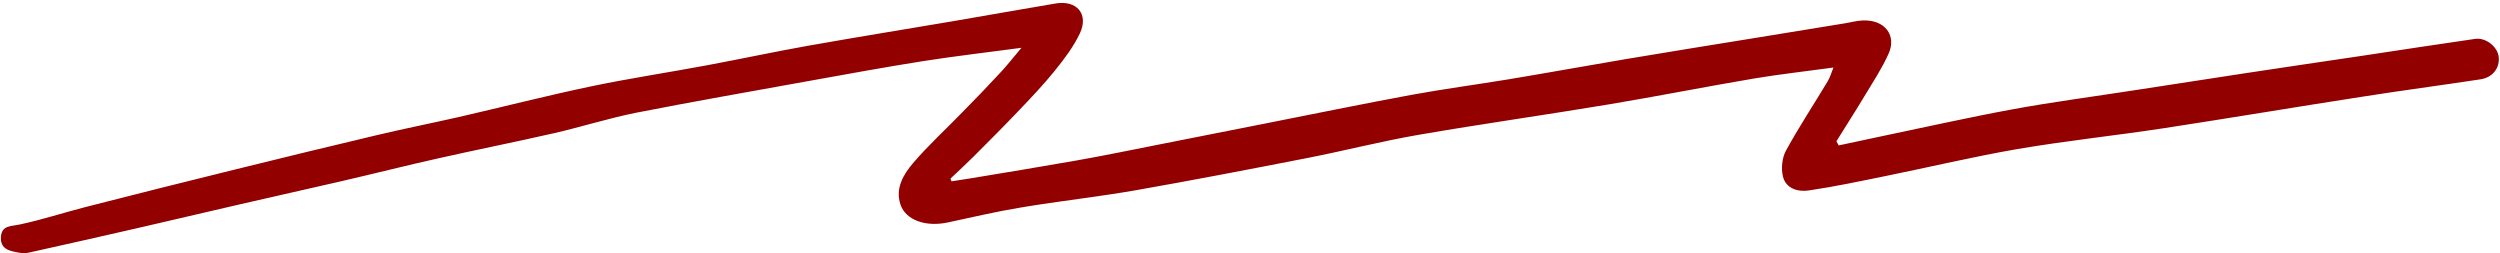 <?xml version="1.0" encoding="UTF-8" standalone="no"?><svg xmlns="http://www.w3.org/2000/svg" xmlns:xlink="http://www.w3.org/1999/xlink" fill="#920000" height="213.1" preserveAspectRatio="xMidYMid meet" version="1" viewBox="-0.8 -2.4 2102.6 213.1" width="2102.6" zoomAndPan="magnify"><g id="change1_1"><path d="M799.5,150.1c5.5-0.9,11.1-1.7,16.6-2.6c29.4-4.9,58.9-9.7,88.3-14.9c23.8-4.2,47.5-9.1,71.3-13.8c28.7-5.6,57.3-11.3,86-17 c41.5-8.2,82.9-16.7,124.5-24.4c27.2-5,54.6-8.6,81.8-13.1c33.1-5.5,66.1-11.5,99.2-17.1c36.5-6.1,73-12,109.5-17.9l73.6-12 c5.2-0.8,10.3-2.3,15.5-2.5c19-0.8,28.6,12.9,21.8,27.9c-5.6,12.5-13.3,24.1-20.4,35.9c-7.6,12.7-15.7,25.2-23.5,37.8l1.9,3.5 c12-2.6,24.1-5.2,36.1-7.7c37-7.7,73.8-16,110.9-22.8c33.3-6.1,67-10.5,100.5-15.7c31.7-4.9,63.3-9.8,95-14.6 c32.8-5,65.7-9.8,98.6-14.7c31.4-4.7,62.8-9.6,94.2-14.1c9-1.3,18.8,6.6,19.8,15c1.1,9.3-4.9,17.4-15.2,19 c-33.5,5.1-67.1,9.5-100.6,14.8c-55.5,8.6-110.8,17.9-166.3,26.4c-40.7,6.2-81.8,10.5-122.3,17.4c-37.2,6.4-74,15.2-111,22.7 c-21.6,4.4-43.2,9-65,12.2c-8.9,1.3-19.2-1.5-21.6-11.9c-1.6-6.7-0.7-15.5,2.5-21.5c10.9-19.9,23.5-39,35.2-58.5 c1.9-3.1,2.9-6.7,4.8-11.5c-23.2,3.2-45,5.6-66.6,9.2c-40.9,6.9-81.5,15-122.4,21.8c-53.3,8.9-106.8,16.4-160,25.6 c-31.2,5.4-61.9,13.3-93,19.4c-48.2,9.4-96.3,18.7-144.7,27.2c-32,5.6-64.5,9.1-96.6,14.5c-20.7,3.4-41.1,8.2-61.6,12.6 c-18.3,3.9-35.2-1.8-39.7-14.9c-4.7-13.7,2.4-25.5,10.6-35.1c12.9-15.1,27.7-28.5,41.5-42.8C820,80.5,831,69,841.8,57.3 c5.4-5.9,10.3-12.2,16.5-19.5c-29,3.9-56,7-82.7,11.2c-32.8,5.2-65.6,11.2-98.3,17.1c-47.5,8.6-95.1,16.9-142.5,26.2 c-23.4,4.6-46.3,12-69.6,17.3c-32.4,7.4-65.1,13.9-97.5,21.2c-27.3,6.1-54.5,13-81.8,19.3c-28.1,6.5-56.2,12.7-84.3,19.2 c-29.1,6.7-58.3,13.6-87.4,20.3c-30.1,6.9-60.3,13.7-90.5,20.4c-2.6,0.6-5.3,0.7-7.9,0.2c-7.9-1.4-16.6-2.6-15.8-13.5 c0.7-9.7,8.5-8.7,15.8-10.3c18.9-4,37.4-10.1,56.2-14.9c41.3-10.6,82.6-20.9,123.9-31.1c40.1-9.9,80.3-19.7,120.5-29.2 c22.8-5.4,45.9-10,68.8-15.2c37.1-8.5,74-18,111.3-25.8c32.1-6.7,64.6-11.6,96.8-17.6c28.5-5.3,56.8-11.4,85.4-16.5 c40.7-7.2,81.4-13.8,122.2-20.7c28.8-4.9,57.5-10.1,86.3-14.9c17.6-2.9,27.8,8.9,20.3,25c-5.3,11.3-13.2,21.7-21.1,31.5 c-9.6,11.9-20.2,23-30.7,34c-12.4,13-25.1,25.7-37.9,38.5c-6.2,6.2-12.8,12.2-19.2,18.3L799.5,150.1z" fill="inherit"/></g></svg>